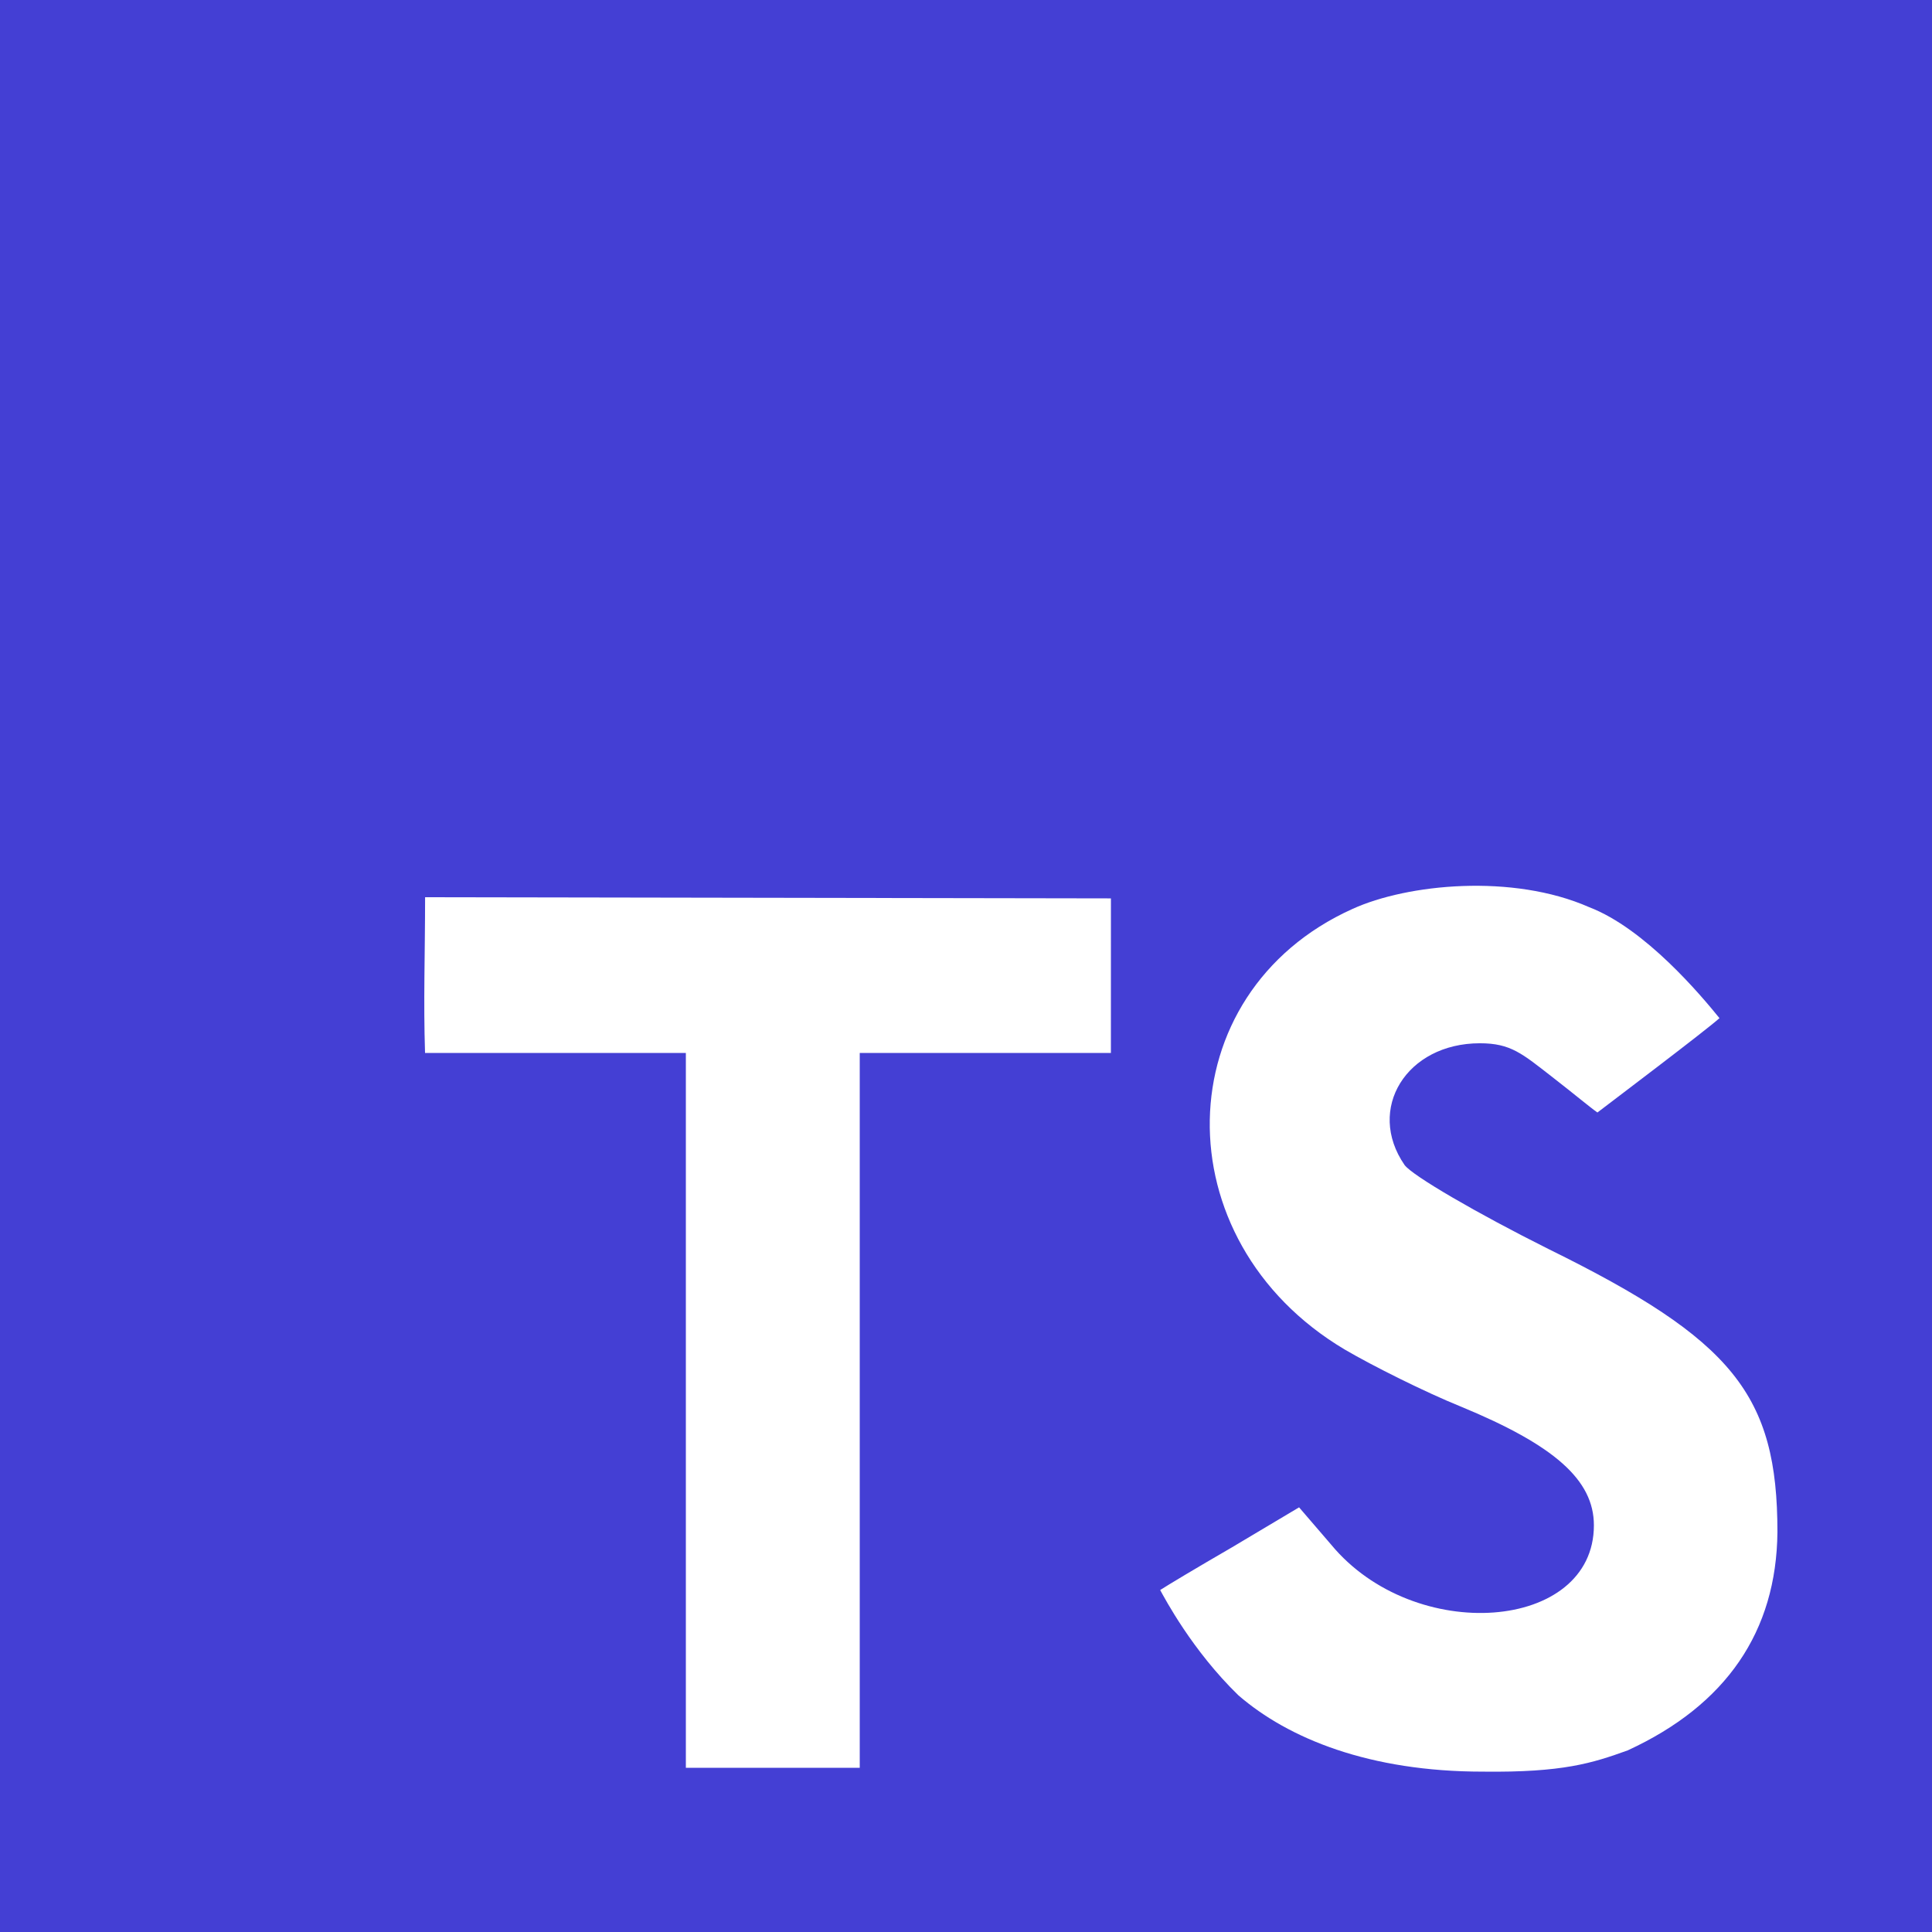 <svg xmlns="http://www.w3.org/2000/svg" width="256" height="256"><path d="M0 0h256v256H0" fill="#443fd4"></path><path d="M147.2 139.52h-33.28v94.72H90.88v-94.72H56.32c-.223-6.992 0-12.725.008-20.631l90.875.152zm63.36-19.32c7.444 2.847 14.884 11.754 17.28 14.71-1.944 1.738-14.368 11.117-16.172 12.501-.926-.638-3.114-2.474-5.973-4.693-4.003-3.107-5.503-4.48-9.6-4.48-9.729 0-15.104 8.704-9.985 16.128 1.024 1.409 9.6 6.4 19.072 11.137 24.449 12.032 30.337 19.327 30.337 37.505-.128 13.184-6.784 22.912-19.84 28.927-4.685 1.687-8.576 2.944-19.2 2.816-14.976 0-25.728-4.351-32.384-10.112-6.15-5.974-9.754-12.852-10.368-13.952 1.009-.649 4.607-2.815 9.472-5.632l8.935-5.323 4.249 4.94c11.008 13.311 34.816 11.52 34.816-2.56 0-6.017-5.248-10.626-17.664-15.746-4.736-1.92-11.648-5.375-15.36-7.551-24.32-14.465-23.68-47.232 1.024-58.37 7.296-3.328 21.228-4.702 31.36-.246z" fill="#fff"></path></svg>